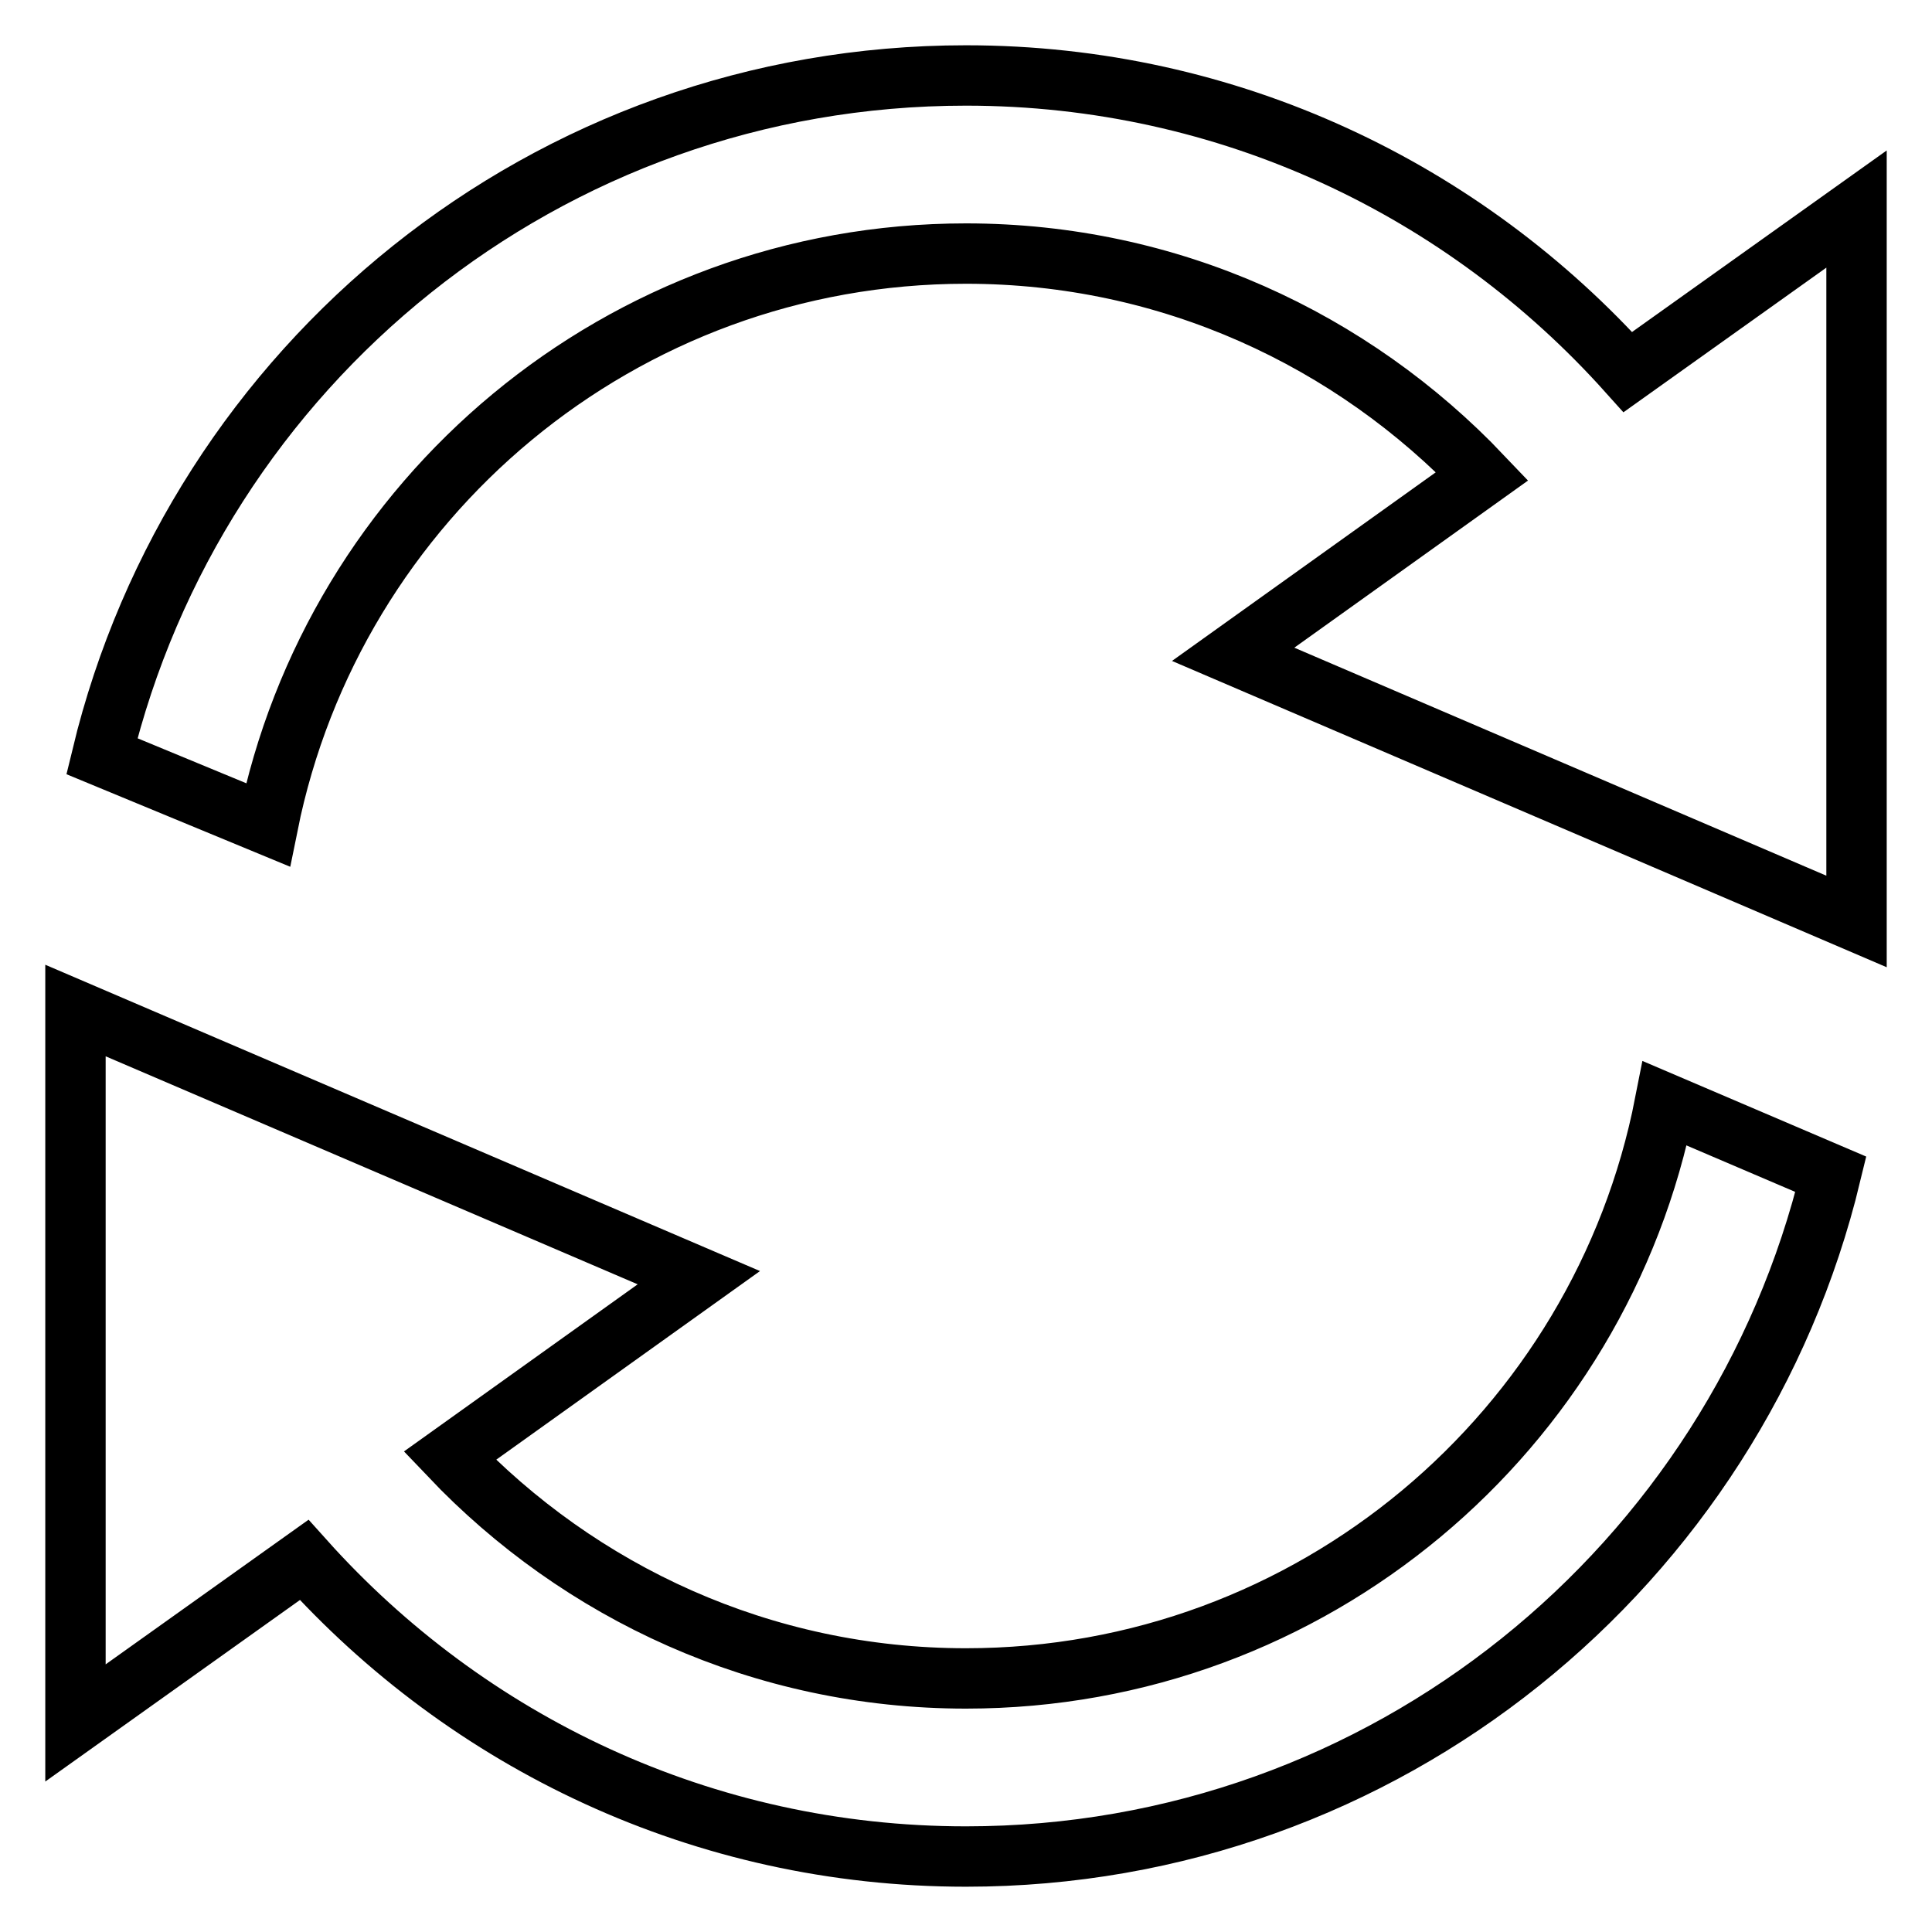 <?xml version="1.0" encoding="utf-8"?>
<!-- Svg Vector Icons : http://www.onlinewebfonts.com/icon -->
<!DOCTYPE svg PUBLIC "-//W3C//DTD SVG 1.1//EN" "http://www.w3.org/Graphics/SVG/1.1/DTD/svg11.dtd">
<svg version="1.1" xmlns="http://www.w3.org/2000/svg" xmlns:xlink="http://www.w3.org/1999/xlink" x="0px" y="0px" viewBox="0 0 256 256" enable-background="new 0 0 256 256" xml:space="preserve">
<g> <path stroke-width="8" fill-opacity="0" stroke="#000000"  d="M246,122.1l-82.6-35.4l33-23.6C179.2,45,155,33.6,128,33.6c-45.7,0-83.8,32.5-92.5,75.7l-22-9.1 C26,48.4,72.4,10,128,10c34.9,0,66.1,15.2,87.7,39.3L246,27.7V122.1z M59.6,192.9C76.8,211,101,222.4,128,222.4 c45.9,0,84.1-32.8,92.6-76.2l22,9.4c-12.5,51.8-59,90.4-114.6,90.4c-34.9,0-66.1-15.2-87.7-39.3L10,228.3v-94.4l82.6,35.4 L59.6,192.9L59.6,192.9z"/></g>
</svg>